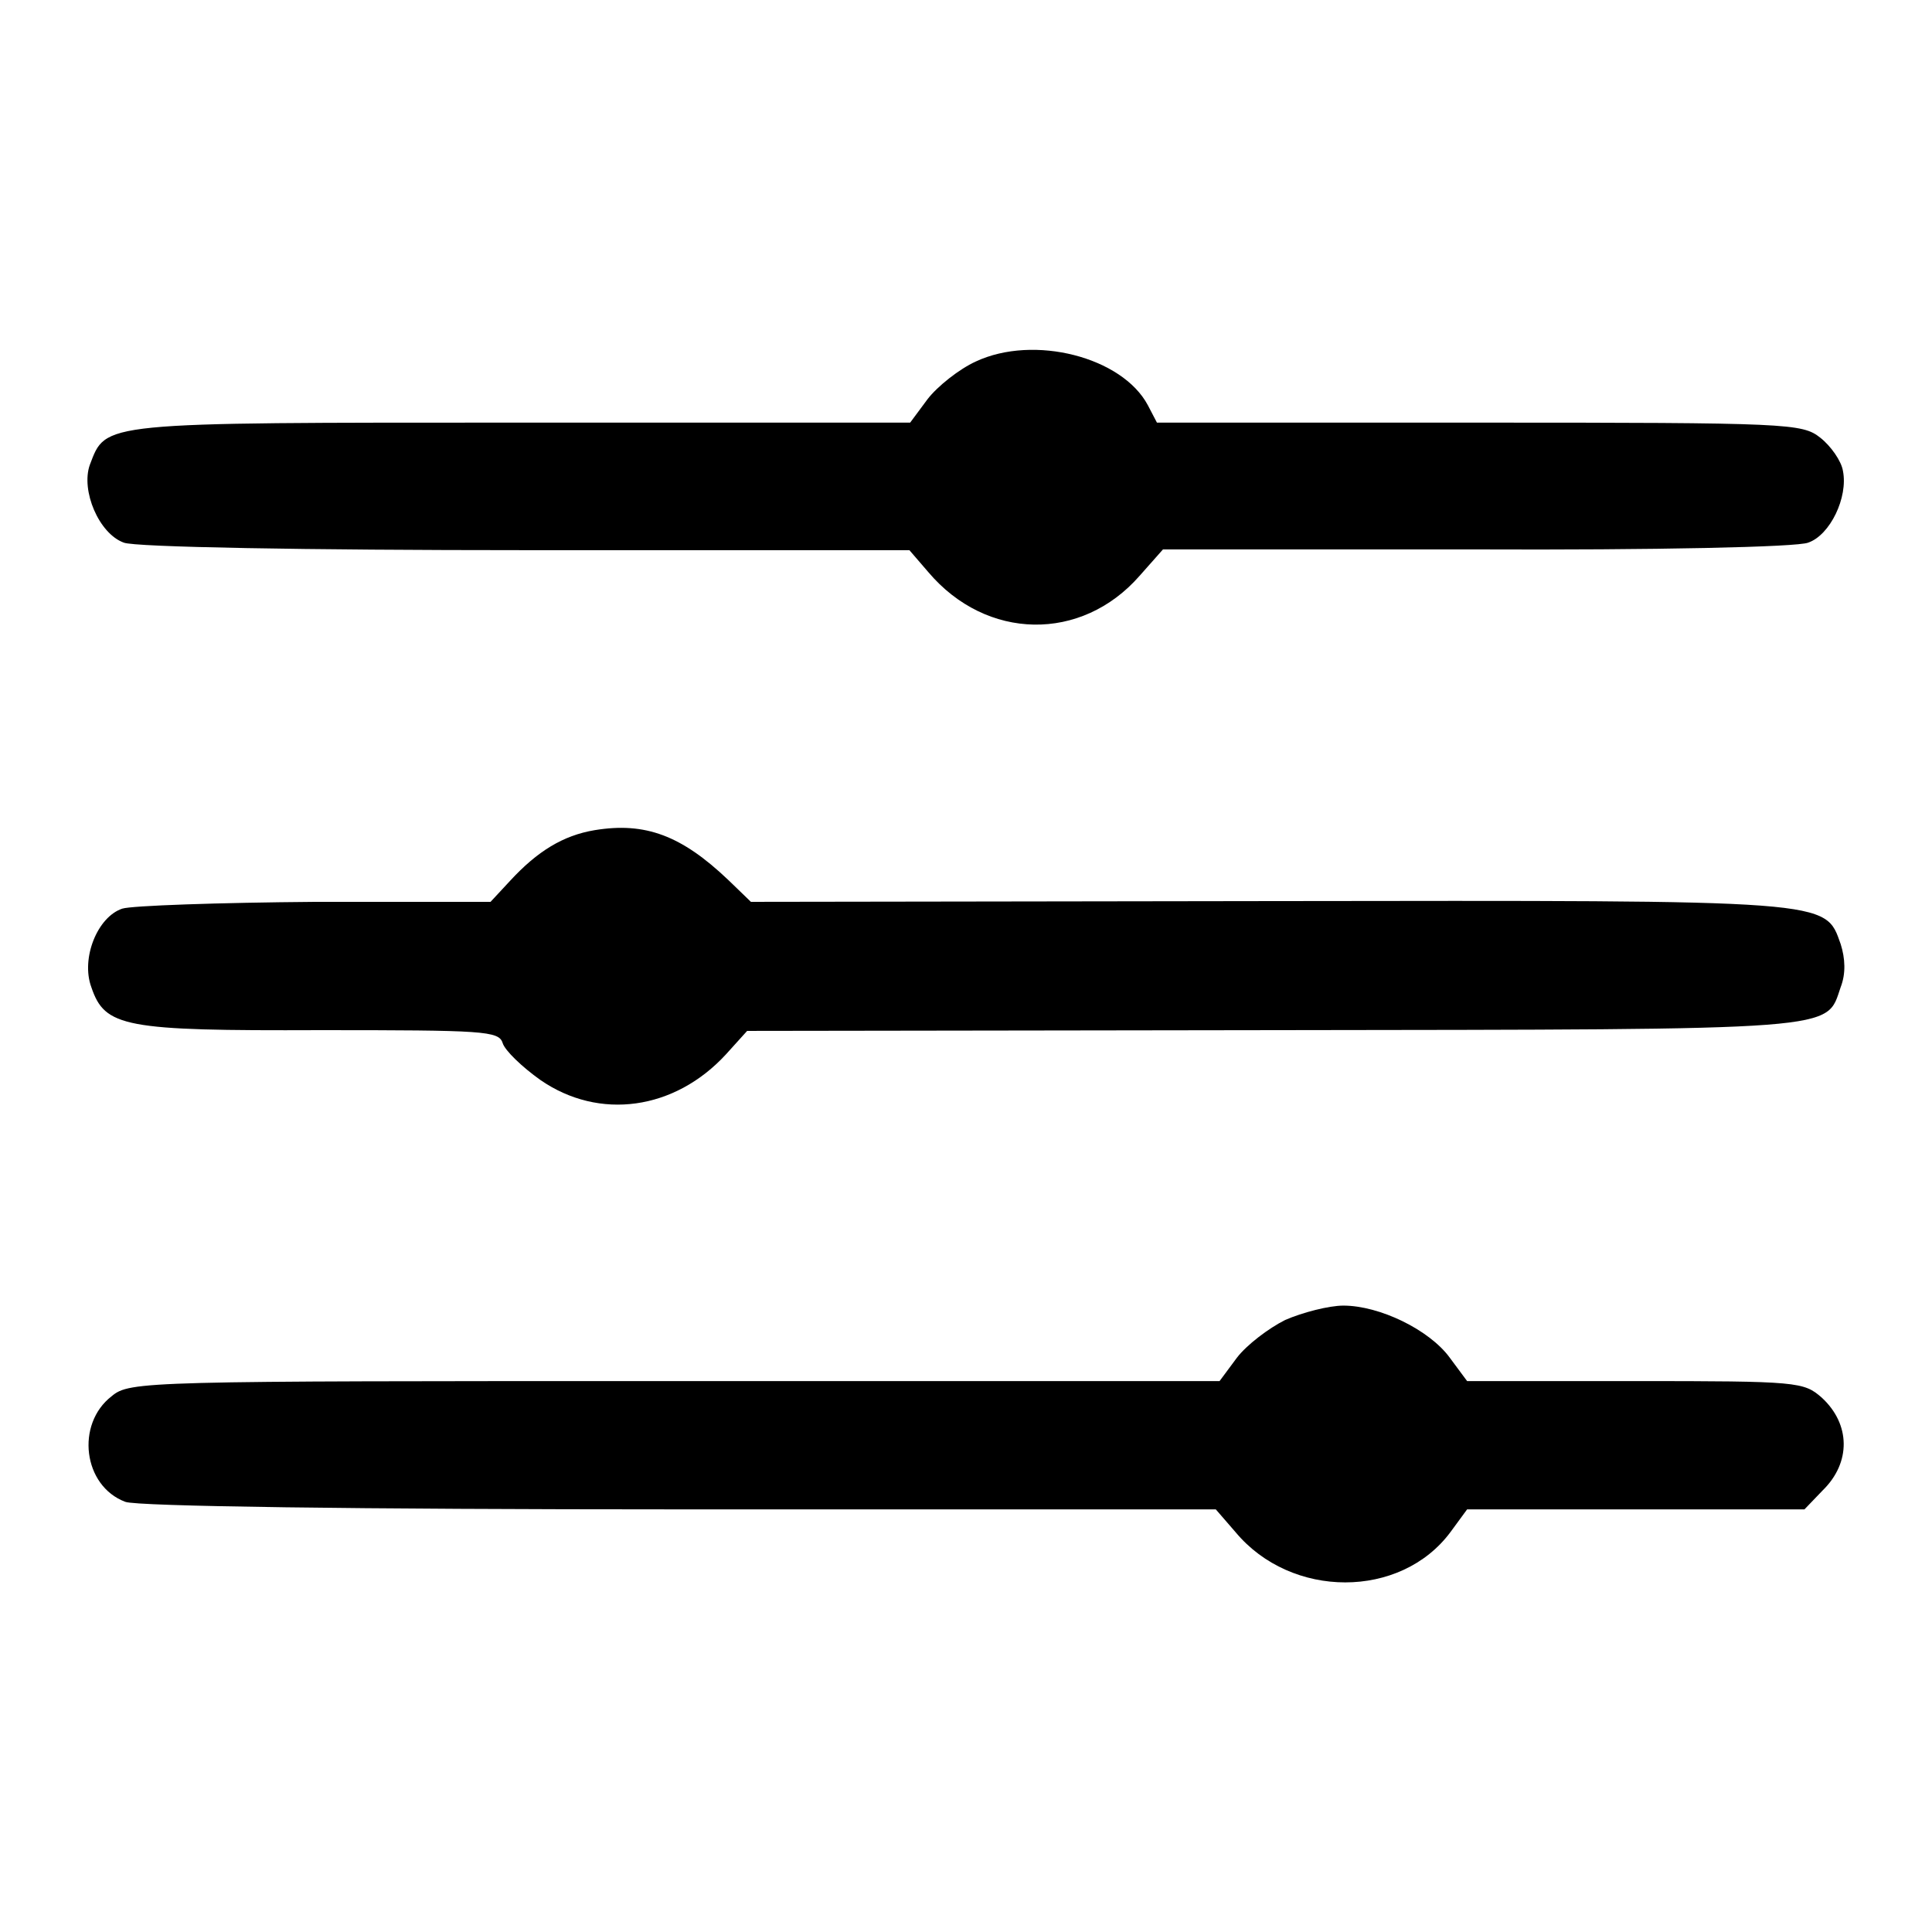 <svg version="1" xmlns="http://www.w3.org/2000/svg" width="341.333" height="341.333" viewBox="0 0 256 256"><path d="M129.3 47.9c-2.2 1-5.1 3.3-6.4 5l-2.3 3.1H69c-56.2 0-54.9-.1-57.1 5.6-1.2 3.4 1.2 9.1 4.5 10.3 1.4.6 24.2 1 53.2 1h50.9l2.5 2.9c7.7 9.1 20.3 9.3 28 .5l3.1-3.5h41.5c23.5.1 42.6-.3 44-.9 2.9-1 5.3-6 4.6-9.5-.2-1.3-1.6-3.3-3-4.4-2.4-1.9-4.1-2-45.2-2h-42.7l-1.2-2.3c-3.4-6.4-15.1-9.4-22.8-5.8zM78.8 110c-4.2.7-7.6 2.8-11.2 6.7l-2.6 2.8H41.8c-12.8.1-24.4.5-25.6.9-3.3 1.1-5.5 6.6-4.1 10.4 1.8 5.3 4.3 5.8 30.3 5.7 21.7 0 23.7.1 24.2 1.7.3 1 2.6 3.2 5 4.9 7.8 5.4 17.8 4 24.6-3.4l2.8-3.1 69.8-.1c75.9-.1 73.1.1 75.1-5.7.7-1.8.6-3.8 0-5.7-2.1-5.9-.8-5.8-75.9-5.7l-68.5.1-3-2.9c-6.2-5.9-11-7.7-17.7-6.6zM170.3 174.9c-2.2 1.1-5.1 3.3-6.4 5l-2.3 3.1H89.4c-70.3 0-72.2 0-74.6 2-4.8 3.7-3.8 11.9 1.8 14 1.5.6 30.7 1 73.5 1h71l2.6 3c7.4 8.9 21.9 8.9 28.5 0l2.2-3h44.7l2.4-2.5c3.8-3.7 3.7-8.8-.1-12.3-2.4-2.1-3.1-2.2-24.8-2.2h-22.2l-2.3-3.1c-2.7-3.7-9.3-6.9-14.1-6.9-1.9 0-5.4.9-7.7 1.9z"/></svg>